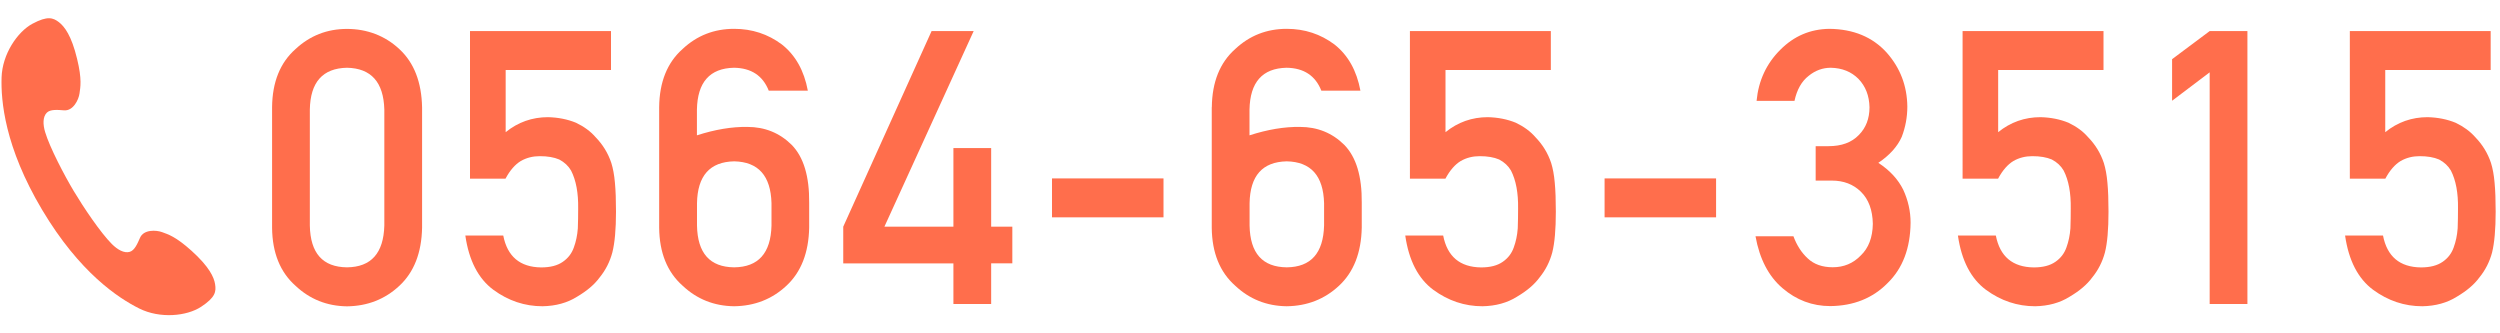 <?xml version="1.0" encoding="UTF-8"?>
<svg id="_レイヤー_1" data-name="レイヤー_1" xmlns="http://www.w3.org/2000/svg" version="1.1" viewBox="0 0 300 40">
  <!-- Generator: Adobe Illustrator 29.2.1, SVG Export Plug-In . SVG Version: 2.1.0 Build 116)  -->
  <defs>
    <style>
      .st0 {
        fill: #ff6e4c;
      }
    </style>
  </defs>
  <path class="st0" d="M.19,9.28c-.09,2.79.36,8.33,4.86,15.89,4.51,7.57,9.16,10.6,11.66,11.85,2.49,1.24,5.7.93,7.43-.21,1.73-1.14,1.81-1.83,1.67-2.71-.13-.83-.7-2.09-2.83-4.01-1.9-1.71-2.81-1.97-3.52-2.23-.7-.26-2.22-.35-2.66.68-.31.71-.65,1.51-1.23,1.68-.67.2-1.47-.26-2.15-.94-1.36-1.36-3.42-4.43-4.58-6.37-1.15-1.93-2.87-5.22-3.42-7.05-.28-.92-.3-1.84.2-2.34.42-.42,1.29-.34,2.06-.28,1.11.09,1.76-1.28,1.86-2.02.1-.75.32-1.67-.29-4.16-.67-2.79-1.51-3.88-2.18-4.4-.7-.53-1.35-.79-3.18.19C2.09,3.82.28,6.49.19,9.28Z"/>
  <g>
    <path class="st0" d="M32.65,12.86c.03-3.02.97-5.34,2.81-6.97,1.73-1.61,3.79-2.42,6.18-2.42s4.57.81,6.29,2.43c1.76,1.63,2.66,3.96,2.72,6.99v14.44c-.06,3.01-.97,5.33-2.72,6.96-1.73,1.62-3.83,2.44-6.29,2.47-2.4-.03-4.46-.85-6.18-2.47-1.84-1.63-2.78-3.95-2.81-6.95v-14.47ZM46.12,13.15c-.09-3.29-1.58-4.96-4.48-5.02-2.92.06-4.4,1.73-4.46,5.02v13.91c.06,3.32,1.54,4.99,4.46,5.02,2.9-.03,4.39-1.7,4.48-5.02v-13.91Z"/>
    <path class="st0" d="M56.41,3.73h16.91v4.67h-12.64v7.46c1.48-1.2,3.18-1.8,5.08-1.8,1.22.03,2.34.25,3.36.67.96.46,1.74,1.03,2.33,1.71.88.9,1.52,1.94,1.91,3.12.2.64.35,1.43.43,2.36.09.94.13,2.1.13,3.48,0,2.13-.15,3.76-.44,4.9-.3,1.12-.81,2.12-1.52,2.99-.62.85-1.53,1.62-2.72,2.32-1.16.73-2.54,1.11-4.13,1.14-2.15,0-4.11-.66-5.9-1.97-1.81-1.34-2.94-3.52-3.37-6.52h4.55c.49,2.52,2.01,3.8,4.55,3.83,1.09,0,1.96-.22,2.61-.68.62-.43,1.06-1,1.31-1.71.26-.71.42-1.47.48-2.3.03-.81.04-1.6.04-2.36.03-1.88-.25-3.4-.85-4.57-.32-.55-.79-1-1.42-1.33-.63-.27-1.41-.4-2.34-.4-.83,0-1.59.19-2.27.58-.68.41-1.3,1.11-1.84,2.12h-4.26V3.73Z"/>
    <path class="st0" d="M79.1,12.86c.03-3.02.97-5.35,2.81-6.98,1.73-1.62,3.79-2.42,6.19-2.42,2.15,0,4.06.63,5.73,1.88,1.63,1.29,2.66,3.13,3.11,5.54h-4.69c-.71-1.8-2.1-2.72-4.17-2.75-2.91.06-4.39,1.74-4.45,5.03v3.08c2.17-.7,4.19-1.04,6.06-1.01,2.09,0,3.87.72,5.32,2.16,1.43,1.47,2.12,3.78,2.09,6.94v2.99c-.06,3.01-.97,5.33-2.72,6.96-1.73,1.62-3.83,2.44-6.29,2.47-2.4-.03-4.46-.85-6.18-2.47-1.84-1.63-2.78-3.95-2.81-6.95v-14.46ZM83.64,27.06c.06,3.32,1.54,4.99,4.46,5.02,2.9-.03,4.4-1.7,4.48-5.02v-2.68c-.09-3.29-1.58-4.96-4.48-5.02-2.92.06-4.4,1.73-4.46,5.02v2.68Z"/>
    <path class="st0" d="M101.19,27.2l10.6-23.47h5.05l-10.71,23.47h8.28v-9.43h4.53v9.43h2.54v4.4h-2.54v4.88h-4.53v-4.87h-13.22v-4.4Z"/>
    <path class="st0" d="M126.24,21.41h13.38v4.67h-13.38v-4.67Z"/>
    <path class="st0" d="M145.42,12.86c.03-3.02.97-5.35,2.81-6.98,1.73-1.62,3.79-2.42,6.18-2.42,2.15,0,4.06.63,5.73,1.88,1.63,1.29,2.66,3.13,3.11,5.54h-4.69c-.71-1.8-2.1-2.72-4.17-2.75-2.91.06-4.39,1.74-4.45,5.03v3.08c2.17-.7,4.19-1.04,6.06-1.01,2.09,0,3.87.72,5.32,2.16,1.43,1.47,2.12,3.78,2.09,6.94v2.99c-.06,3.01-.97,5.33-2.72,6.96-1.73,1.62-3.83,2.44-6.29,2.47-2.4-.03-4.46-.85-6.18-2.47-1.84-1.63-2.78-3.95-2.81-6.95v-14.46ZM149.95,27.06c.06,3.32,1.54,4.99,4.46,5.02,2.9-.03,4.39-1.7,4.48-5.02v-2.68c-.09-3.29-1.58-4.96-4.48-5.02-2.92.06-4.4,1.73-4.46,5.02v2.68Z"/>
    <path class="st0" d="M169.19,3.73h16.91v4.67h-12.64v7.46c1.48-1.2,3.18-1.8,5.08-1.8,1.22.03,2.34.25,3.36.67.96.46,1.74,1.03,2.33,1.71.88.9,1.52,1.94,1.91,3.12.2.64.35,1.43.43,2.36.09.94.13,2.1.13,3.48,0,2.13-.14,3.76-.43,4.9-.3,1.12-.81,2.12-1.52,2.99-.62.85-1.53,1.62-2.72,2.32-1.16.73-2.54,1.11-4.13,1.14-2.15,0-4.11-.66-5.9-1.97-1.81-1.34-2.94-3.52-3.37-6.52h4.55c.49,2.52,2.01,3.8,4.55,3.83,1.09,0,1.96-.22,2.61-.68.62-.43,1.06-1,1.31-1.71.26-.71.42-1.47.48-2.3.03-.81.04-1.6.04-2.36.03-1.88-.25-3.4-.85-4.57-.32-.55-.79-1-1.42-1.33-.63-.27-1.41-.4-2.34-.4-.83,0-1.59.19-2.27.58-.68.41-1.3,1.11-1.84,2.12h-4.26V3.73Z"/>
    <path class="st0" d="M192.55,21.41h13.38v4.67h-13.38v-4.67Z"/>
    <path class="st0" d="M217.86,17.54h1.57c1.55,0,2.76-.44,3.62-1.33.86-.86,1.29-1.97,1.29-3.34-.03-1.38-.47-2.52-1.33-3.41-.86-.86-1.96-1.3-3.31-1.33-.97,0-1.86.32-2.66.97-.84.65-1.41,1.65-1.7,3h-4.55c.23-2.42,1.18-4.47,2.85-6.13,1.64-1.65,3.6-2.48,5.88-2.51,2.89.03,5.18.98,6.88,2.85,1.62,1.83,2.45,3.98,2.48,6.47,0,1.26-.22,2.47-.67,3.64-.52,1.17-1.46,2.21-2.81,3.12,1.38.9,2.37,1.98,2.99,3.23.58,1.26.88,2.58.88,3.95-.03,3.07-.95,5.49-2.76,7.25-1.78,1.81-4.07,2.73-6.87,2.76-2.16,0-4.07-.72-5.74-2.15s-2.75-3.51-3.24-6.23h4.55c.41,1.1.98,1.98,1.72,2.66.75.71,1.76,1.06,3,1.06,1.33,0,2.46-.47,3.37-1.42.93-.89,1.41-2.15,1.44-3.78-.03-1.67-.51-2.96-1.44-3.87-.91-.89-2.07-1.33-3.48-1.33h-1.94v-4.13Z"/>
    <path class="st0" d="M235.51,3.73h16.91v4.67h-12.64v7.46c1.48-1.2,3.18-1.8,5.08-1.8,1.22.03,2.34.25,3.36.67.96.46,1.74,1.03,2.33,1.71.88.9,1.52,1.94,1.91,3.12.2.64.35,1.43.43,2.36.09.94.13,2.1.13,3.48,0,2.13-.14,3.76-.43,4.9-.3,1.12-.81,2.12-1.52,2.99-.62.85-1.53,1.62-2.72,2.32-1.16.73-2.54,1.11-4.13,1.14-2.15,0-4.11-.66-5.9-1.97-1.81-1.34-2.94-3.52-3.37-6.52h4.55c.49,2.52,2.01,3.8,4.55,3.83,1.09,0,1.96-.22,2.61-.68.62-.43,1.06-1,1.31-1.71.26-.71.42-1.47.48-2.3.03-.81.04-1.6.04-2.36.03-1.88-.25-3.4-.85-4.57-.32-.55-.79-1-1.42-1.33-.63-.27-1.41-.4-2.34-.4-.83,0-1.59.19-2.27.58-.68.41-1.3,1.11-1.84,2.12h-4.26V3.73Z"/>
    <path class="st0" d="M265.16,8.68l-4.51,3.41v-4.99l4.51-3.37h4.53v32.75h-4.53V8.68Z"/>
    <path class="st0" d="M281.97,3.73h16.91v4.67h-12.65v7.46c1.48-1.2,3.18-1.8,5.08-1.8,1.22.03,2.34.25,3.36.67.96.46,1.74,1.03,2.34,1.71.88.9,1.52,1.94,1.91,3.12.2.64.35,1.43.43,2.36.09.94.13,2.1.13,3.48,0,2.13-.15,3.76-.43,4.9-.3,1.12-.81,2.12-1.52,2.99-.62.85-1.53,1.62-2.72,2.32-1.16.73-2.54,1.11-4.13,1.14-2.15,0-4.11-.66-5.9-1.97-1.81-1.34-2.94-3.52-3.37-6.52h4.55c.49,2.52,2.01,3.8,4.55,3.83,1.09,0,1.96-.22,2.62-.68.62-.43,1.06-1,1.31-1.71.26-.71.42-1.47.48-2.3.03-.81.04-1.6.04-2.36.03-1.88-.25-3.4-.85-4.57-.32-.55-.79-1-1.42-1.33-.63-.27-1.41-.4-2.34-.4-.83,0-1.59.19-2.27.58-.68.41-1.3,1.11-1.84,2.12h-4.26V3.73Z"/>
  </g>
</svg>